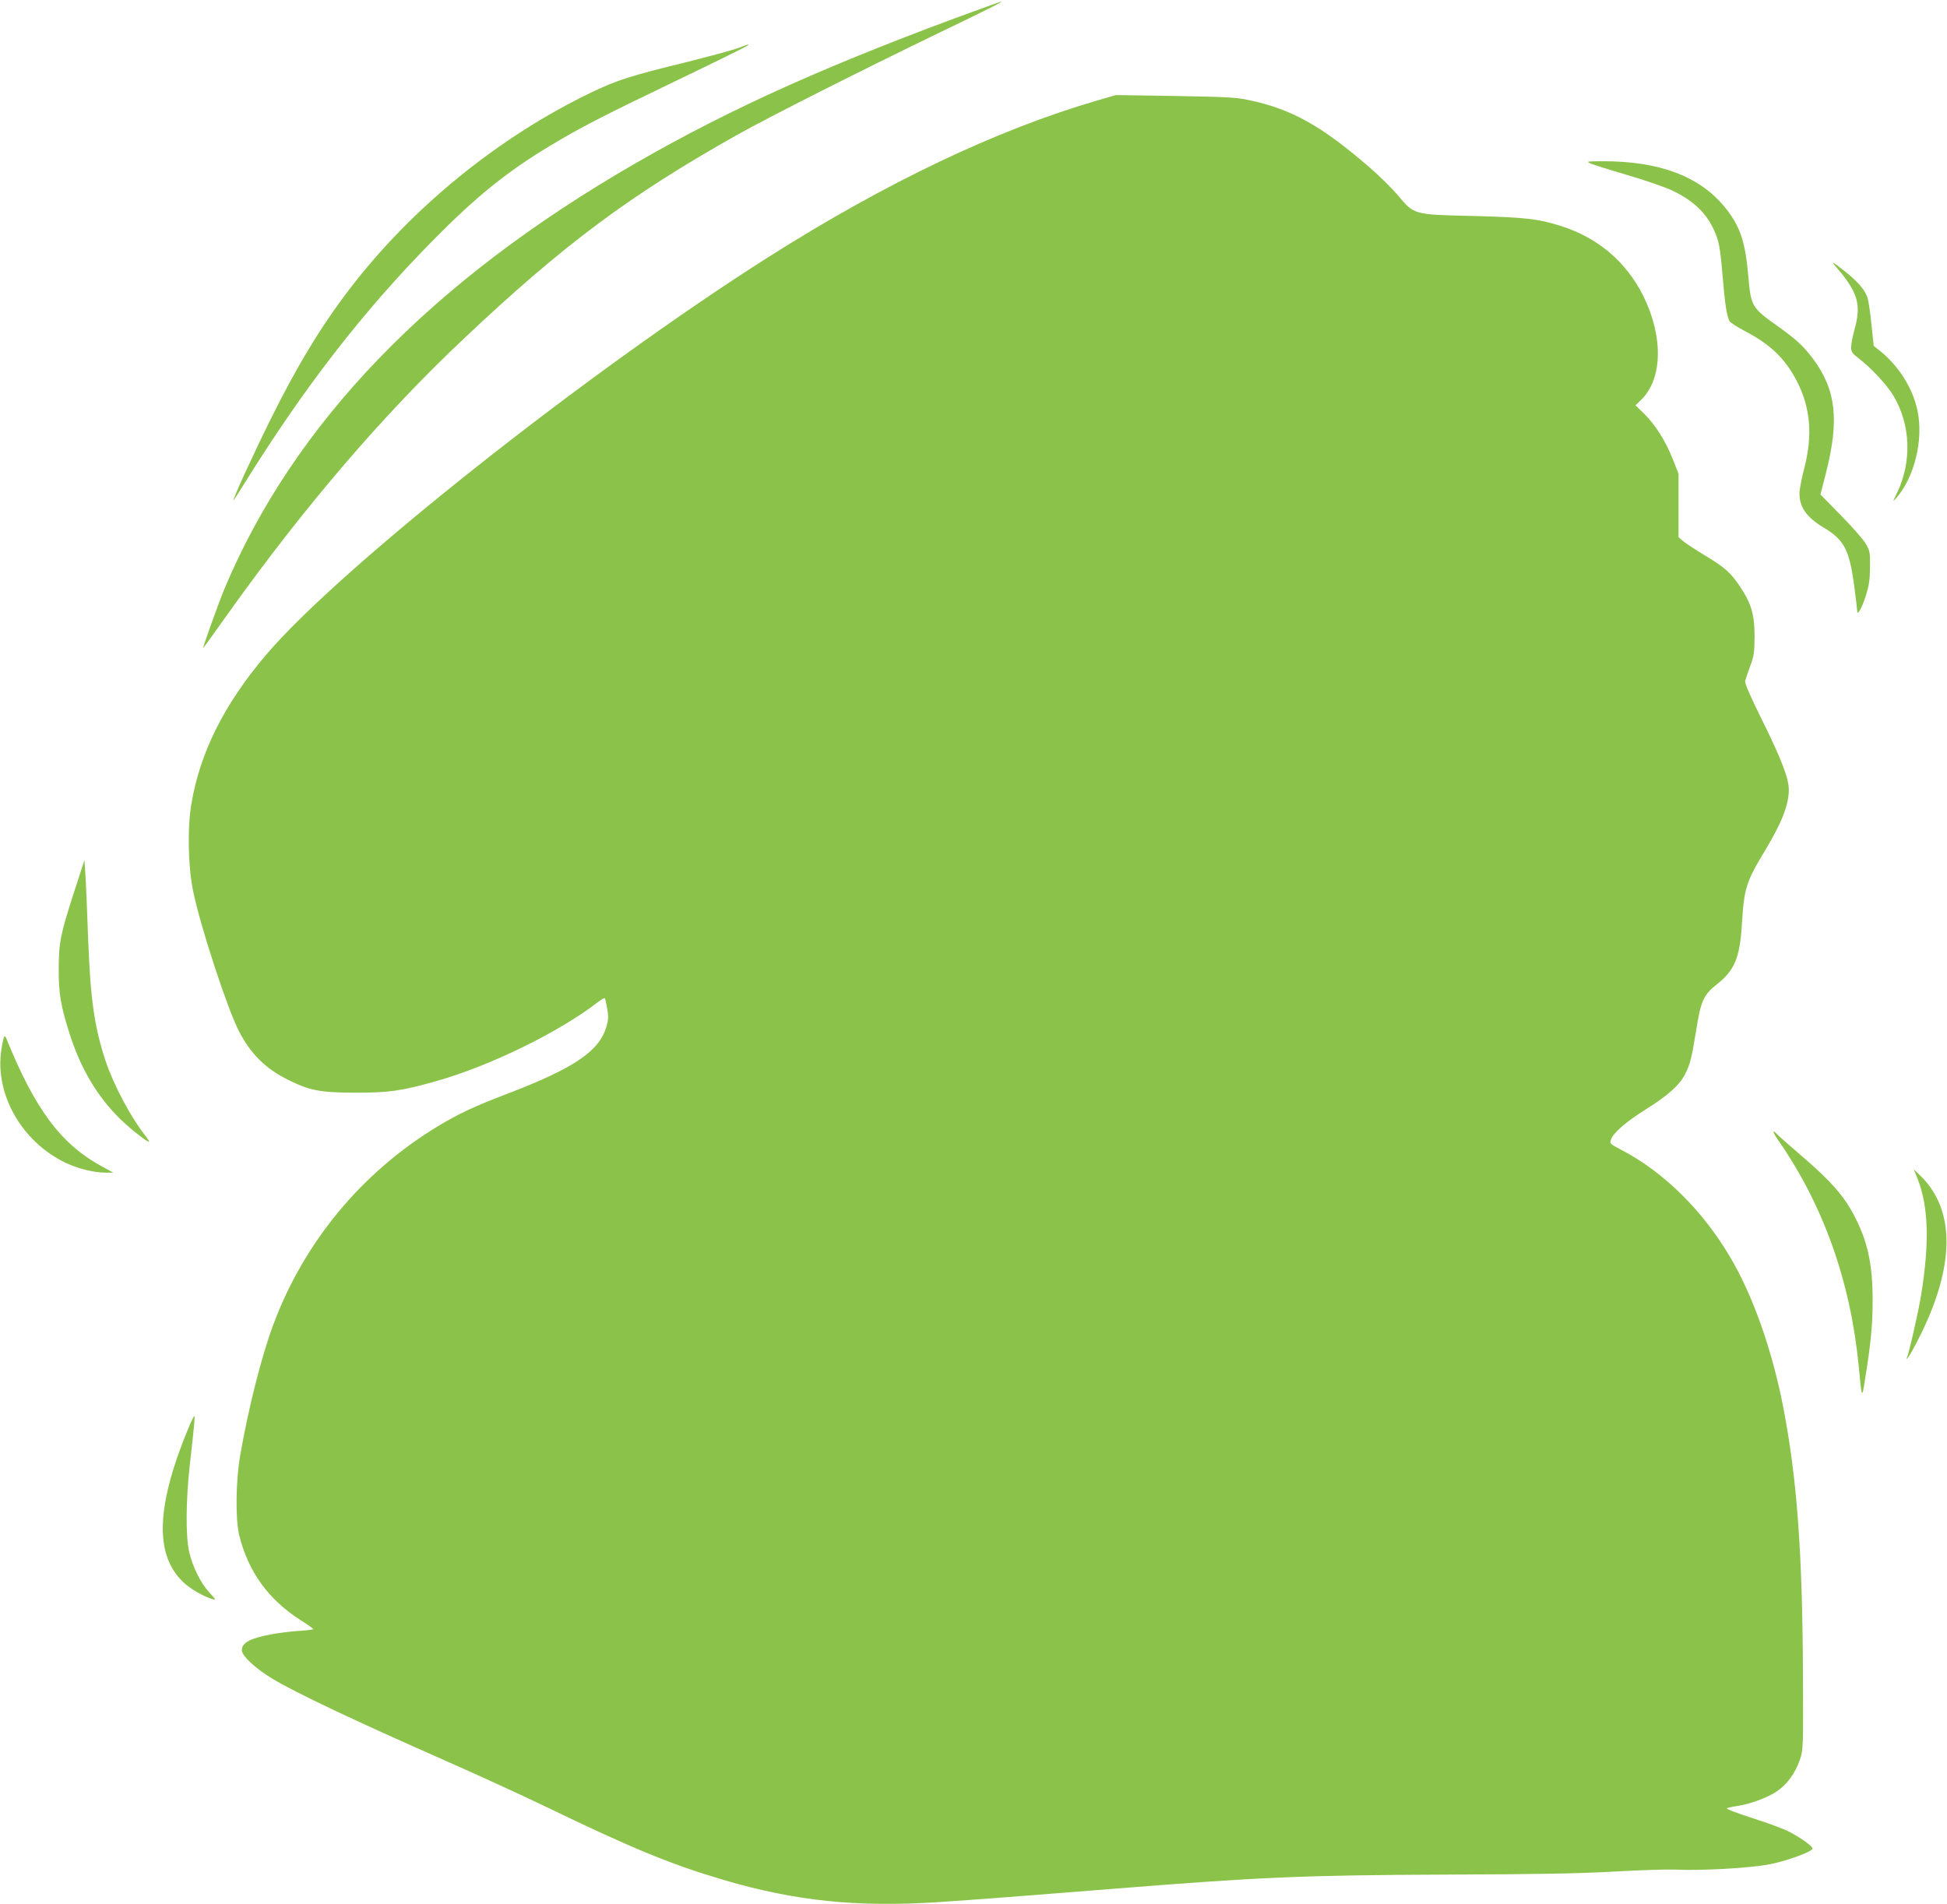 <?xml version="1.0" standalone="no"?>
<!DOCTYPE svg PUBLIC "-//W3C//DTD SVG 20010904//EN"
 "http://www.w3.org/TR/2001/REC-SVG-20010904/DTD/svg10.dtd">
<svg version="1.0" xmlns="http://www.w3.org/2000/svg"
 width="1280pt" height="1252pt" viewBox="0 0 1280 1252"
 preserveAspectRatio="xMidYMid meet">
<g transform="translate(0,1252) scale(0.1,-0.1)"
fill="#8bc34a" stroke="none">
<path d="M6450 12463 c-972 -353 -1635 -649 -2273 -1017 -1346 -776 -2246
-1709 -2703 -2801 -38 -92 -143 -385 -138 -385 2 0 79 107 172 238 499 698
1012 1297 1544 1798 656 619 1089 941 1799 1340 211 118 797 414 1324 669 335
161 427 208 405 204 -3 0 -61 -21 -130 -46z"/>
<path d="M4850 12203 c-36 -13 -192 -55 -347 -94 -356 -87 -446 -116 -608
-193 -614 -294 -1190 -762 -1601 -1302 -185 -242 -344 -505 -519 -859 -119
-241 -249 -525 -240 -525 1 0 36 53 76 118 389 625 771 1119 1227 1583 288
293 490 457 779 631 206 123 331 188 822 424 256 123 469 228 475 234 12 12
15 13 -64 -17z"/>
<path d="M7209 11858 c-658 -192 -1383 -538 -2154 -1026 -1189 -754 -2827
-2051 -3308 -2620 -273 -322 -431 -638 -488 -973 -28 -161 -23 -416 11 -579
46 -228 226 -776 301 -920 78 -151 176 -247 324 -320 141 -70 210 -84 440 -84
219 -1 304 11 530 75 354 99 815 325 1068 522 21 16 40 27 43 24 3 -3 10 -34
16 -69 9 -52 8 -73 -6 -120 -46 -158 -212 -271 -640 -435 -235 -90 -326 -133
-471 -220 -499 -303 -878 -762 -1080 -1307 -78 -212 -163 -548 -217 -861 -28
-168 -31 -414 -5 -520 59 -238 191 -421 400 -555 48 -30 86 -58 87 -61 0 -3
-44 -9 -99 -12 -54 -4 -136 -14 -182 -23 -136 -26 -189 -55 -189 -104 0 -37
90 -121 204 -189 149 -90 539 -275 1136 -538 206 -91 506 -228 665 -305 565
-273 819 -377 1165 -479 469 -138 875 -180 1410 -145 241 16 569 41 1130 86
988 79 1259 91 2220 95 592 2 871 7 1095 20 165 9 341 15 390 13 175 -9 511
10 636 36 112 23 270 81 275 101 4 13 -67 65 -148 109 -35 19 -145 60 -246 92
-100 32 -177 61 -170 65 7 3 36 10 63 14 86 12 201 54 263 95 70 47 124 120
155 211 22 63 22 72 20 573 -4 798 -39 1273 -129 1741 -74 382 -202 744 -355
999 -178 299 -430 548 -701 691 -87 46 -87 46 -76 75 15 43 100 116 229 197
147 92 222 160 258 232 32 64 43 107 71 281 32 202 49 239 138 309 115 91 149
172 163 386 15 247 27 284 154 495 109 181 155 299 155 397 0 75 -49 203 -172
451 -82 166 -119 250 -115 265 3 12 18 56 33 97 25 67 28 88 29 195 0 145 -21
217 -97 330 -60 90 -98 124 -234 206 -58 35 -119 75 -137 90 l-32 27 0 208 0
209 -38 97 c-46 117 -115 226 -190 300 l-55 53 40 39 c139 138 143 415 11 681
-113 225 -298 382 -541 459 -152 48 -236 57 -577 66 -394 9 -387 7 -496 137
-39 46 -123 129 -187 184 -316 273 -511 382 -792 441 -82 18 -148 21 -485 27
l-389 6 -127 -37z"/>
<path d="M10459 11444 c19 -8 127 -42 240 -75 113 -33 243 -78 289 -99 137
-64 225 -145 276 -254 37 -78 44 -116 61 -313 15 -182 27 -259 45 -294 6 -10
50 -39 98 -64 173 -90 271 -185 348 -337 87 -172 101 -352 46 -565 -18 -68
-32 -143 -32 -168 0 -90 49 -158 158 -223 136 -81 170 -146 202 -384 11 -84
20 -160 20 -168 1 -30 31 24 57 105 20 64 26 101 27 185 1 99 -1 108 -28 155
-16 28 -90 112 -164 187 l-134 137 36 140 c89 350 67 547 -84 751 -63 84 -109
127 -235 217 -168 119 -174 130 -191 324 -20 234 -55 336 -159 462 -165 199
-429 298 -800 297 -106 -1 -109 -1 -76 -16z"/>
<path d="M12092 10740 c32 -36 72 -94 90 -130 39 -79 41 -148 9 -260 -11 -41
-21 -91 -21 -112 0 -33 6 -41 58 -81 77 -60 180 -171 220 -239 114 -192 122
-434 23 -640 -29 -59 -30 -61 -7 -35 121 135 183 384 142 577 -30 145 -121
291 -244 391 l-44 35 -14 135 c-7 74 -19 153 -25 176 -14 52 -61 108 -148 177
-96 76 -102 77 -39 6z"/>
<path d="M487 6655 c-91 -282 -100 -330 -101 -505 -1 -162 13 -242 71 -425 73
-230 182 -414 333 -562 70 -69 190 -162 190 -148 0 4 -13 24 -29 44 -93 119
-203 326 -256 483 -75 226 -101 409 -116 818 -6 162 -13 342 -17 400 l-7 104
-68 -209z"/>
<path d="M27 5703 c-3 -5 -12 -43 -18 -84 -45 -293 134 -607 424 -745 81 -38
186 -64 262 -64 l50 0 -75 41 c-269 146 -440 375 -629 843 -4 12 -10 15 -14 9z"/>
<path d="M11694 5018 c295 -426 472 -926 526 -1483 20 -214 21 -215 41 -85 38
233 51 369 50 525 0 236 -34 389 -124 558 -67 127 -153 224 -337 382 -93 80
-172 150 -175 155 -3 6 -10 10 -15 10 -5 0 10 -28 34 -62z"/>
<path d="M12605 4774 c74 -185 81 -425 24 -774 -19 -114 -81 -386 -95 -414 -3
-6 2 -2 10 9 9 10 38 62 65 115 243 473 250 849 20 1076 l-48 47 24 -59z"/>
<path d="M1250 3158 c-222 -527 -238 -851 -50 -1036 45 -45 137 -99 200 -117
21 -7 18 0 -23 44 -58 62 -111 170 -134 271 -23 105 -21 339 5 570 29 259 35
320 29 320 -2 0 -14 -24 -27 -52z"/>
</g>
</svg>
